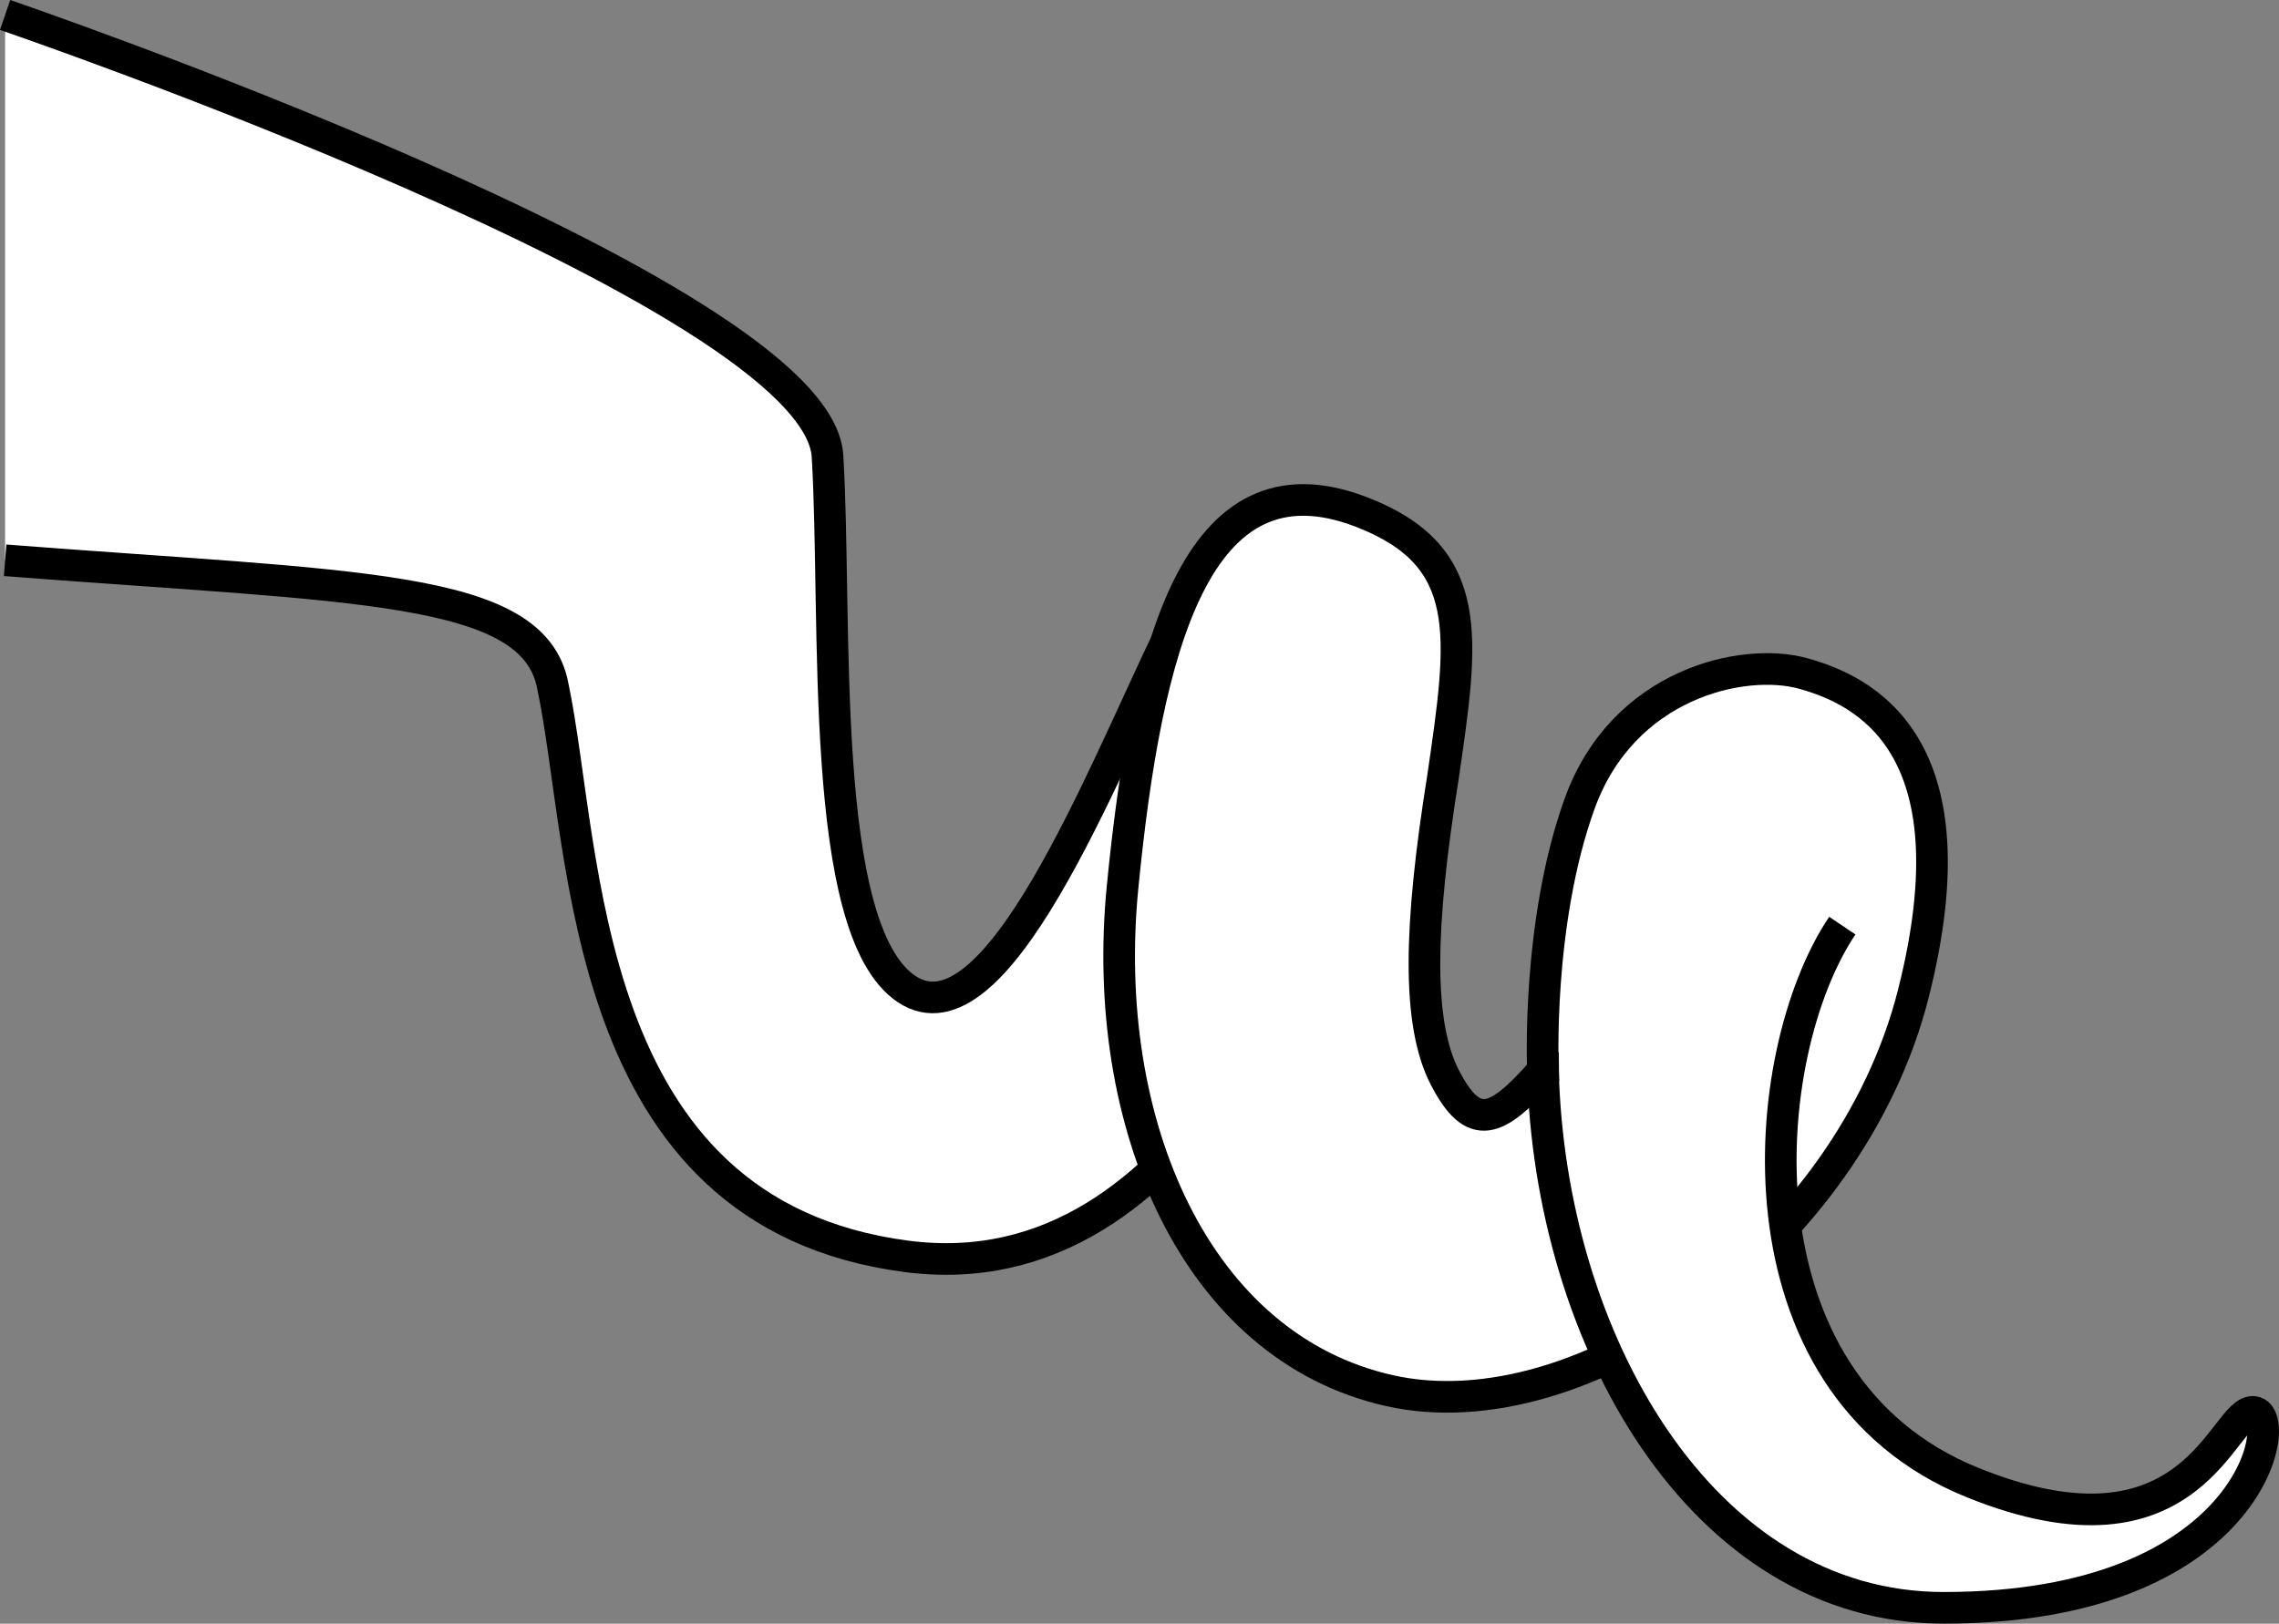 <?xml version="1.0" encoding="iso-8859-1"?>
<!-- Generator: Adobe Illustrator 28.1.0, SVG Export Plug-In . SVG Version: 6.00 Build 0)  -->
<svg version="1.1" id="image_1_" xmlns="http://www.w3.org/2000/svg" xmlns:xlink="http://www.w3.org/1999/xlink" x="0px" y="0px"
	 width="57.638px" height="41.076px" viewBox="0 0 57.638 41.076" enable-background="new 0 0 57.638 41.076"
	 xml:space="preserve">
<rect x="0" y="0" width="57.638" height="41.076" fill="#808080" stroke="none"/>
<path fill="#FFFFFF" stroke="#000000" stroke-width="0.8" d="M0.129,0.379c0,0,20.548,7.022,20.799,11.156
	c0.251,4.134-0.254,11.982,2.001,13.486c2.255,1.503,4.912-5.353,6.666-8.986c1.754-3.633,7.391-1.754,5.637,2.756
	C33.478,23.3,30.186,32.728,22.929,31.784c-8.334-1.083-8.073-10.305-8.95-14.439
	c-0.492-2.564-4.998-2.483-13.85-3.171"/>
<path fill="#FFFFFF" stroke="#000000" stroke-width="0.8" d="M34.428,12.951c-4.209-1.62-5.447,3.497-6.037,9.488
	s1.856,11.645,6.751,12.742s11.645-3.713,13.248-10.042c1.603-6.329-1.266-7.679-2.785-8.101
	s-4.557,0.253-5.654,3.291c-1.097,3.038-0.928,6.751-0.928,6.751c-1.181,1.35-1.757,1.571-2.476,0.189
	c-0.719-1.382-0.654-3.852-0.052-7.613C37.009,16.114,37.338,14.071,34.428,12.951z"/>
<path fill="#FFFFFF" stroke="#000000" stroke-width="0.8" d="M46.594,23.417c-2.171,3.229-2.867,11.591,3.285,14.085
	c5.631,2.283,6.347-1.893,7.126-1.782s-0.056,4.955-7.85,4.955c-6.124,0-9.965-6.816-10.132-13.596"/>
<line fill="none" stroke="#000000" stroke-width="0.8" x1="39.023" y1="26.628" x2="39.032" y2="27.353"/>
</svg>
